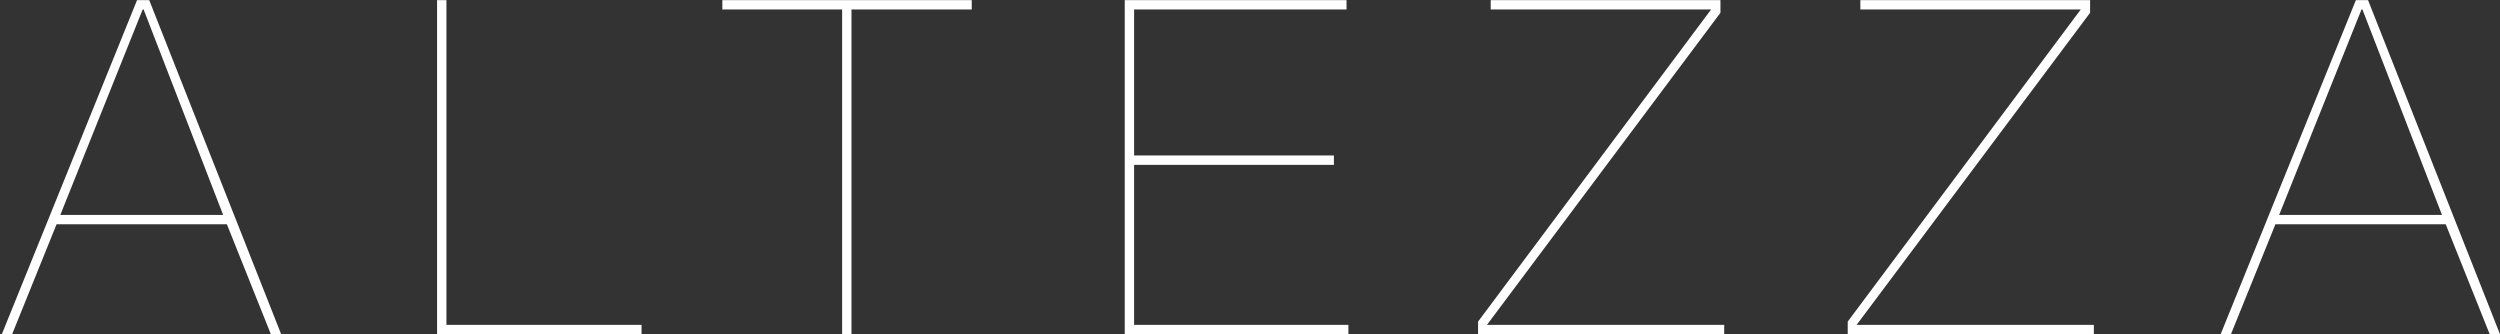 <svg xmlns="http://www.w3.org/2000/svg" width="1309" height="175" viewBox="0 0 1309 175" fill="none"><rect x="0" y="0" width="1309" height="175" fill="#333333" stroke="none"/><path d="M29.619 117.425L6.344 175H0.954L71.759 0.07H78.129L147.219 175H141.829L118.799 117.425H29.619ZM116.839 112.525L75.189 4.97H74.699L31.579 112.525H116.839ZM335.917 170.1V175H228.852V0.07H233.752V170.1H335.917ZM378.216 4.97V0.07H508.801V4.97H445.836V175H440.936V4.97H378.216ZM593.816 170.1H706.026V175H588.916V0.07H705.046V4.97H593.816V81.41H698.431V86.31H593.816V170.1ZM902.788 170.1V175H773.918V168.385L895.928 4.97H780.533V0.07H900.828V6.685L778.573 170.1H902.788ZM1096.34 170.1V175H967.468V168.385L1089.48 4.97H974.083V0.07H1094.38V6.685L972.123 170.1H1096.34ZM1191.4 117.425L1168.12 175H1162.73L1233.54 0.07H1239.91L1309 175H1303.61L1280.58 117.425H1191.4ZM1278.62 112.525L1236.97 4.97H1236.48L1193.36 112.525H1278.62Z" fill="white"></path></svg>
